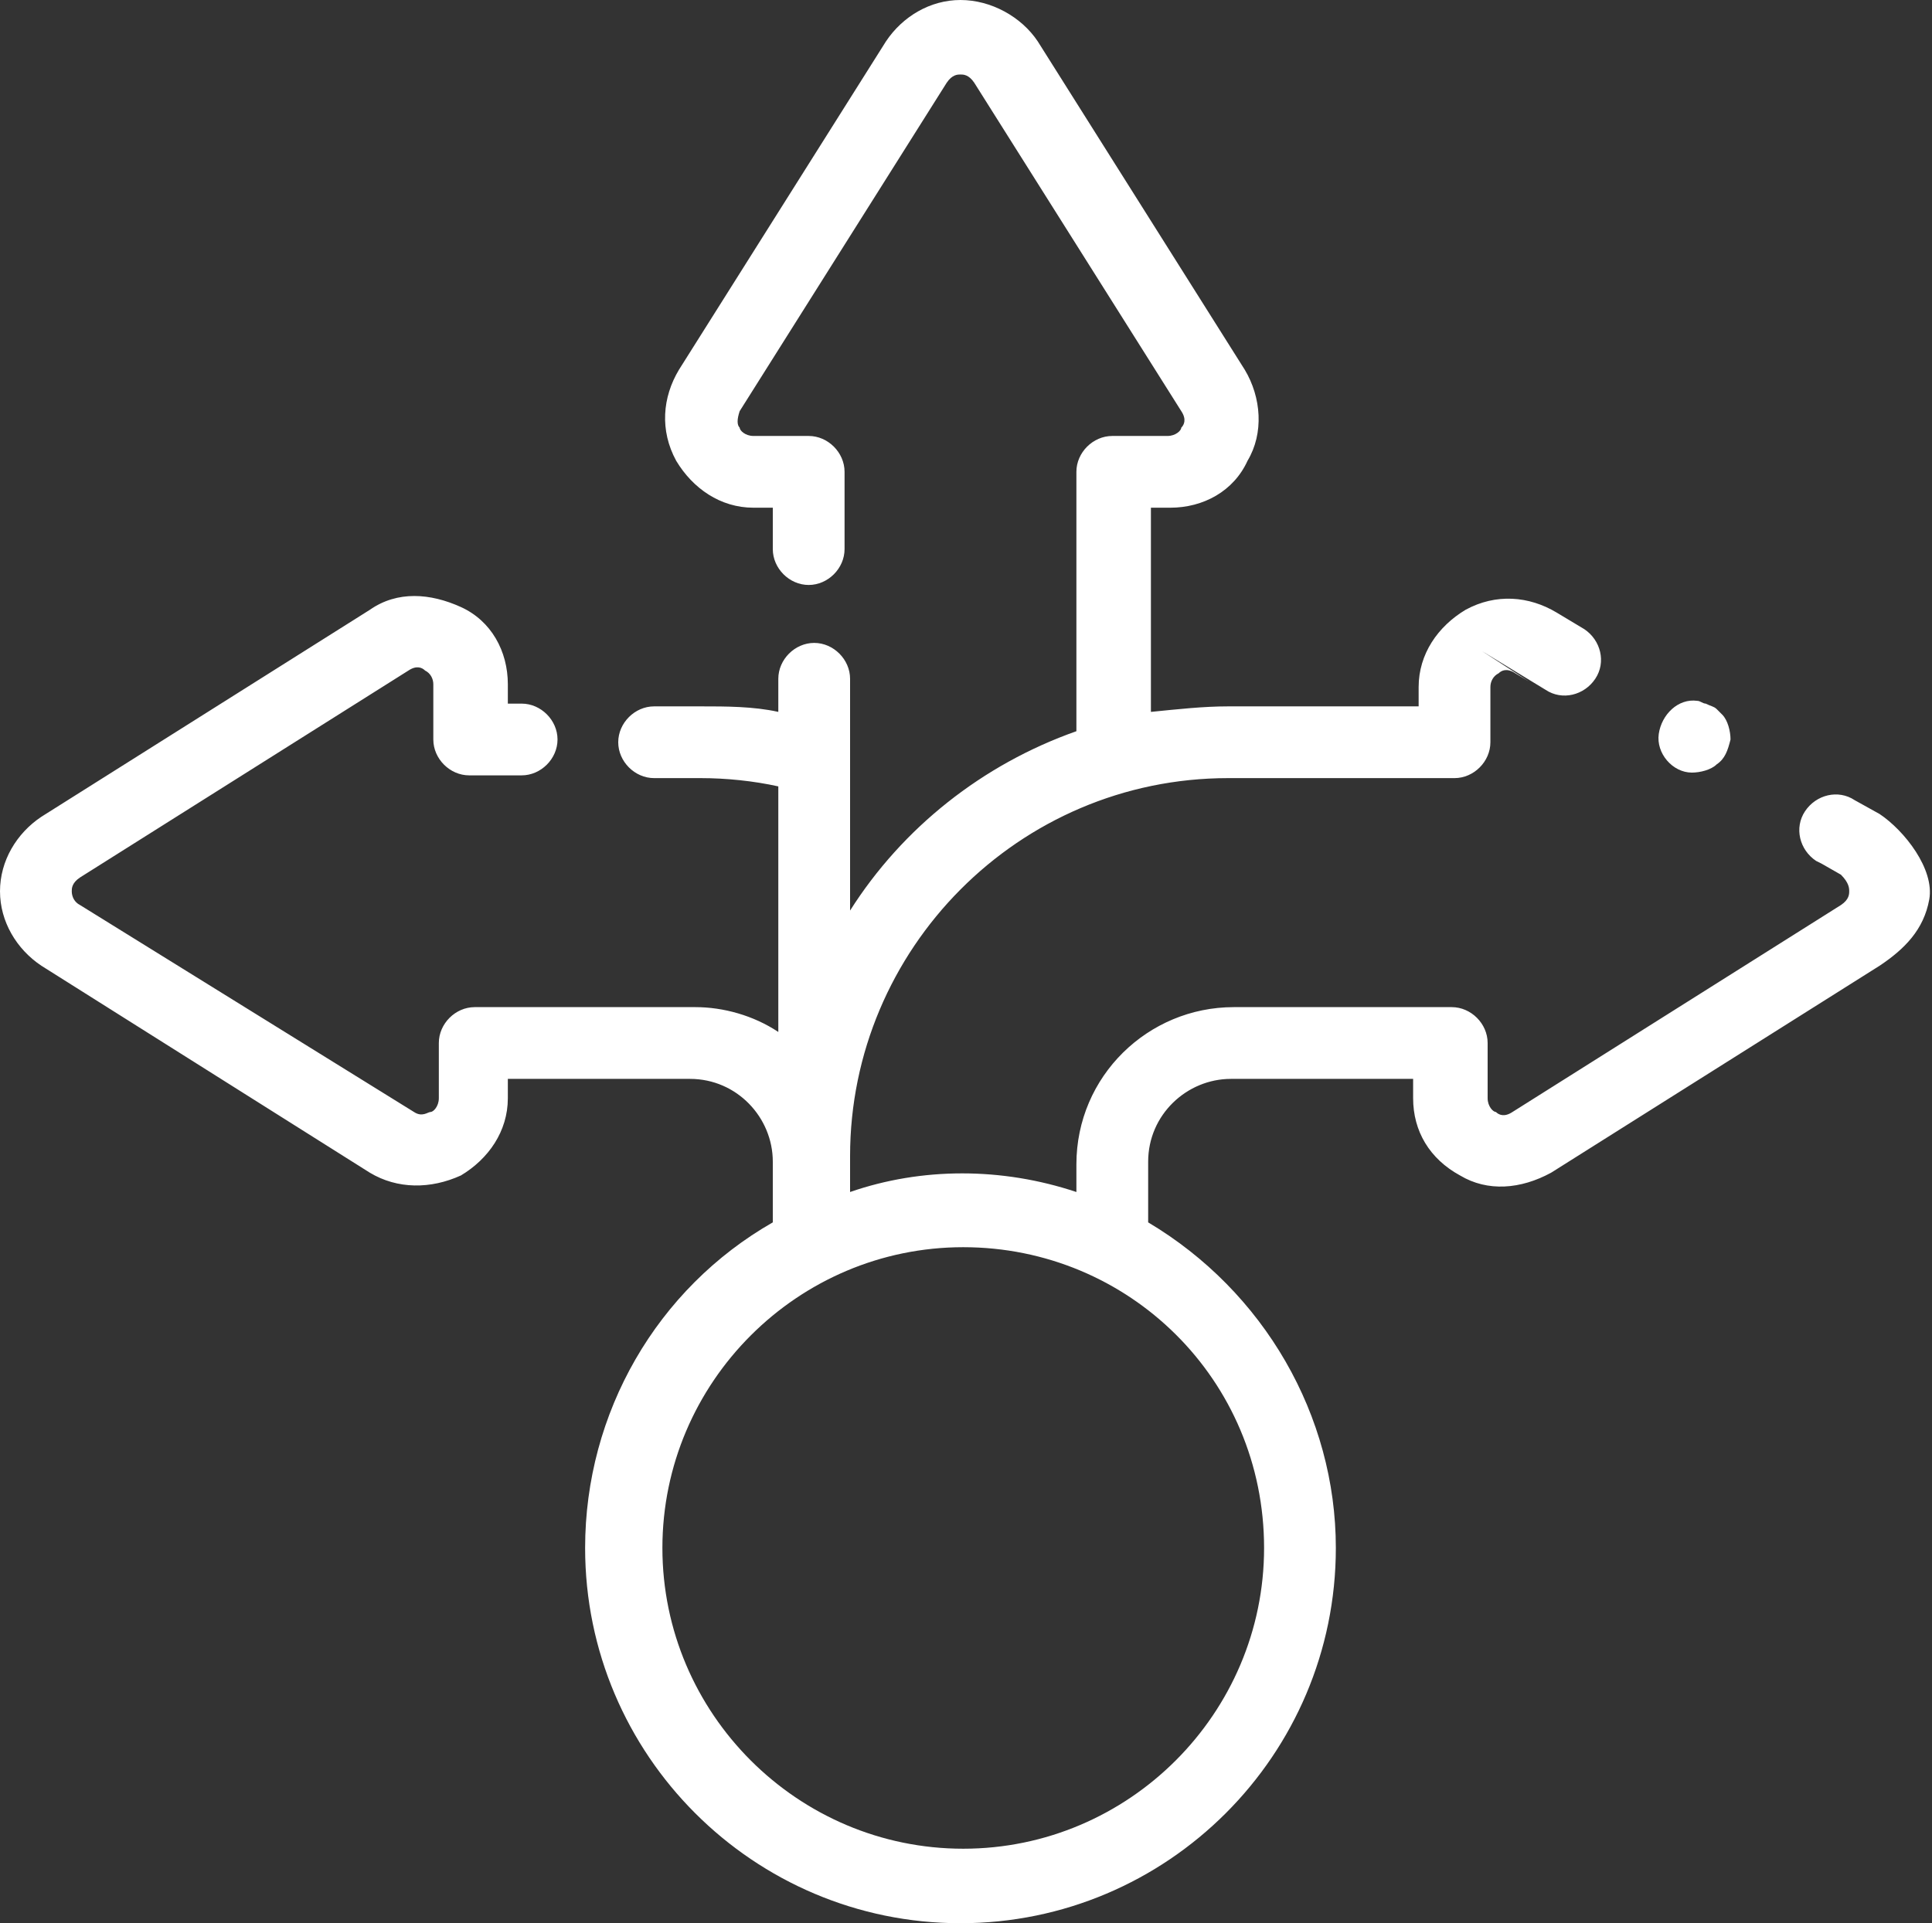 <?xml version="1.0" encoding="utf-8"?>
<!-- Generator: Adobe Illustrator 27.2.0, SVG Export Plug-In . SVG Version: 6.00 Build 0)  -->
<svg version="1.1" id="Ebene_1" xmlns="http://www.w3.org/2000/svg" xmlns:xlink="http://www.w3.org/1999/xlink" x="0px" y="0px"
	 viewBox="0 0 70 69.7" style="enable-background:new 0 0 70 69.7;" xml:space="preserve">
<rect x="0" y="0" width="70" height="69.7" fill="#333333" stroke="none"/>
<style type="text/css">
	.st0{fill:#FFFFFF;}
</style>
<g>
	<path class="st0" d="M61.3,28c0.3,0,0.7-0.1,0.9-0.3c0.3-0.2,0.4-0.5,0.5-0.9c0-0.3-0.1-0.7-0.3-0.9c-0.1-0.1-0.1-0.1-0.2-0.2
		c-0.1-0.1-0.2-0.1-0.4-0.2c-0.1,0-0.2-0.1-0.3-0.1c-0.7-0.1-1.3,0.5-1.4,1.2C60,27.3,60.6,28,61.3,28z"/>
	<g>
		<path class="st0" d="M67.2,29c-0.6-0.4-1.4-0.2-1.8,0.4c-0.4,0.6-0.2,1.4,0.4,1.8l0.2,0.1l1.4,0.8l0,0l-0.7-0.4
			C67,32,67,32.2,67,32.3c0,0.1,0,0.3-0.3,0.5l-11.9,7.5c-0.3,0.2-0.5,0.1-0.6,0c-0.1,0-0.3-0.2-0.3-0.5v-2c0-0.7-0.6-1.3-1.3-1.3
			h-1.7h-6.2c-3.1,0-5.7,2.5-5.7,5.7v1c-2.7-0.9-5.6-0.9-8.2,0v-1.3c0-7.5,6.1-13.7,13.7-13.7h8.2c0.7,0,1.3-0.6,1.3-1.3v-2
			c0-0.2,0.1-0.4,0.3-0.5c0.1-0.1,0.3-0.2,0.6,0l0.5,0.3l-1.7-1.1l2.3,1.4c0.6,0.4,1.4,0.2,1.8-0.4l0,0c0.4-0.6,0.2-1.4-0.4-1.8
			l-1-0.6c-1-0.6-2.2-0.7-3.3-0.1c-1,0.6-1.7,1.6-1.7,2.8v0.7h-6.9c-0.9,0-1.8,0.1-2.8,0.2v-7.4h0.7c1.2,0,2.3-0.6,2.8-1.7
			c0.6-1,0.5-2.3-0.1-3.3L37.6,1.5C37,0.6,35.9,0,34.8,0c-1.1,0-2.1,0.6-2.7,1.5l-7.5,11.9c-0.6,1-0.7,2.2-0.1,3.3
			c0.6,1,1.6,1.7,2.8,1.7h0.7v1.5c0,0.7,0.6,1.3,1.3,1.3c0.7,0,1.3-0.6,1.3-1.3v-2.8c0-0.7-0.6-1.3-1.3-1.3h-2
			c-0.3,0-0.5-0.2-0.5-0.3c-0.1-0.1-0.1-0.3,0-0.6l7.5-11.9c0.2-0.3,0.4-0.3,0.5-0.3c0.1,0,0.3,0,0.5,0.3l7.5,11.9
			c0.2,0.3,0.1,0.5,0,0.6c0,0.1-0.2,0.3-0.5,0.3h-2c-0.7,0-1.3,0.6-1.3,1.3v9.4c-3.4,1.2-6.3,3.5-8.2,6.5v-8.4
			c0-0.7-0.6-1.3-1.3-1.3c-0.7,0-1.3,0.6-1.3,1.3v1.2c-0.9-0.2-1.9-0.2-2.8-0.2h-1.7c-0.7,0-1.3,0.6-1.3,1.3c0,0.7,0.6,1.3,1.3,1.3
			h1.7c0.9,0,1.9,0.1,2.8,0.3v8.9c-0.9-0.6-2-0.9-3-0.9h-8c-0.7,0-1.3,0.6-1.3,1.3v2c0,0.3-0.2,0.5-0.3,0.5c-0.1,0-0.3,0.2-0.6,0
			L2.9,32.8c-0.2-0.1-0.3-0.3-0.3-0.5c0-0.1,0-0.3,0.3-0.5l11.9-7.5c0.3-0.2,0.5-0.1,0.6,0c0.2,0.1,0.3,0.3,0.3,0.5v2
			c0,0.7,0.6,1.3,1.3,1.3h1.9c0.7,0,1.3-0.6,1.3-1.3c0-0.7-0.6-1.3-1.3-1.3h-0.5v-0.7c0-1.2-0.6-2.3-1.7-2.8s-2.3-0.6-3.3,0.1
			L1.5,29.6C0.6,30.2,0,31.2,0,32.3c0,1.1,0.6,2.1,1.5,2.7l11.9,7.5c1,0.6,2.2,0.6,3.3,0.1c1-0.6,1.7-1.6,1.7-2.8v-0.7H25
			c1.7,0,3,1.4,3,3v2.2c-4.2,2.4-6.8,6.9-6.8,11.8c0,7.5,6.1,13.6,13.6,13.6s13.6-6.1,13.6-13.6c0-4.8-2.6-9.3-6.8-11.8v-2.2
			c0-1.7,1.4-3,3-3h6.2h0.4v0.7c0,1.2,0.6,2.2,1.7,2.8c1,0.6,2.2,0.5,3.3-0.1l11.9-7.5c0.9-0.6,1.6-1.3,1.8-2.4
			c0.2-1.1-0.9-2.5-1.8-3.1 M45.8,56.1c0,6-4.9,10.9-10.9,10.9s-10.9-4.9-10.9-10.9s4.9-10.9,10.9-10.9S45.8,50,45.8,56.1z"/>
	</g>
</g>
</svg>
